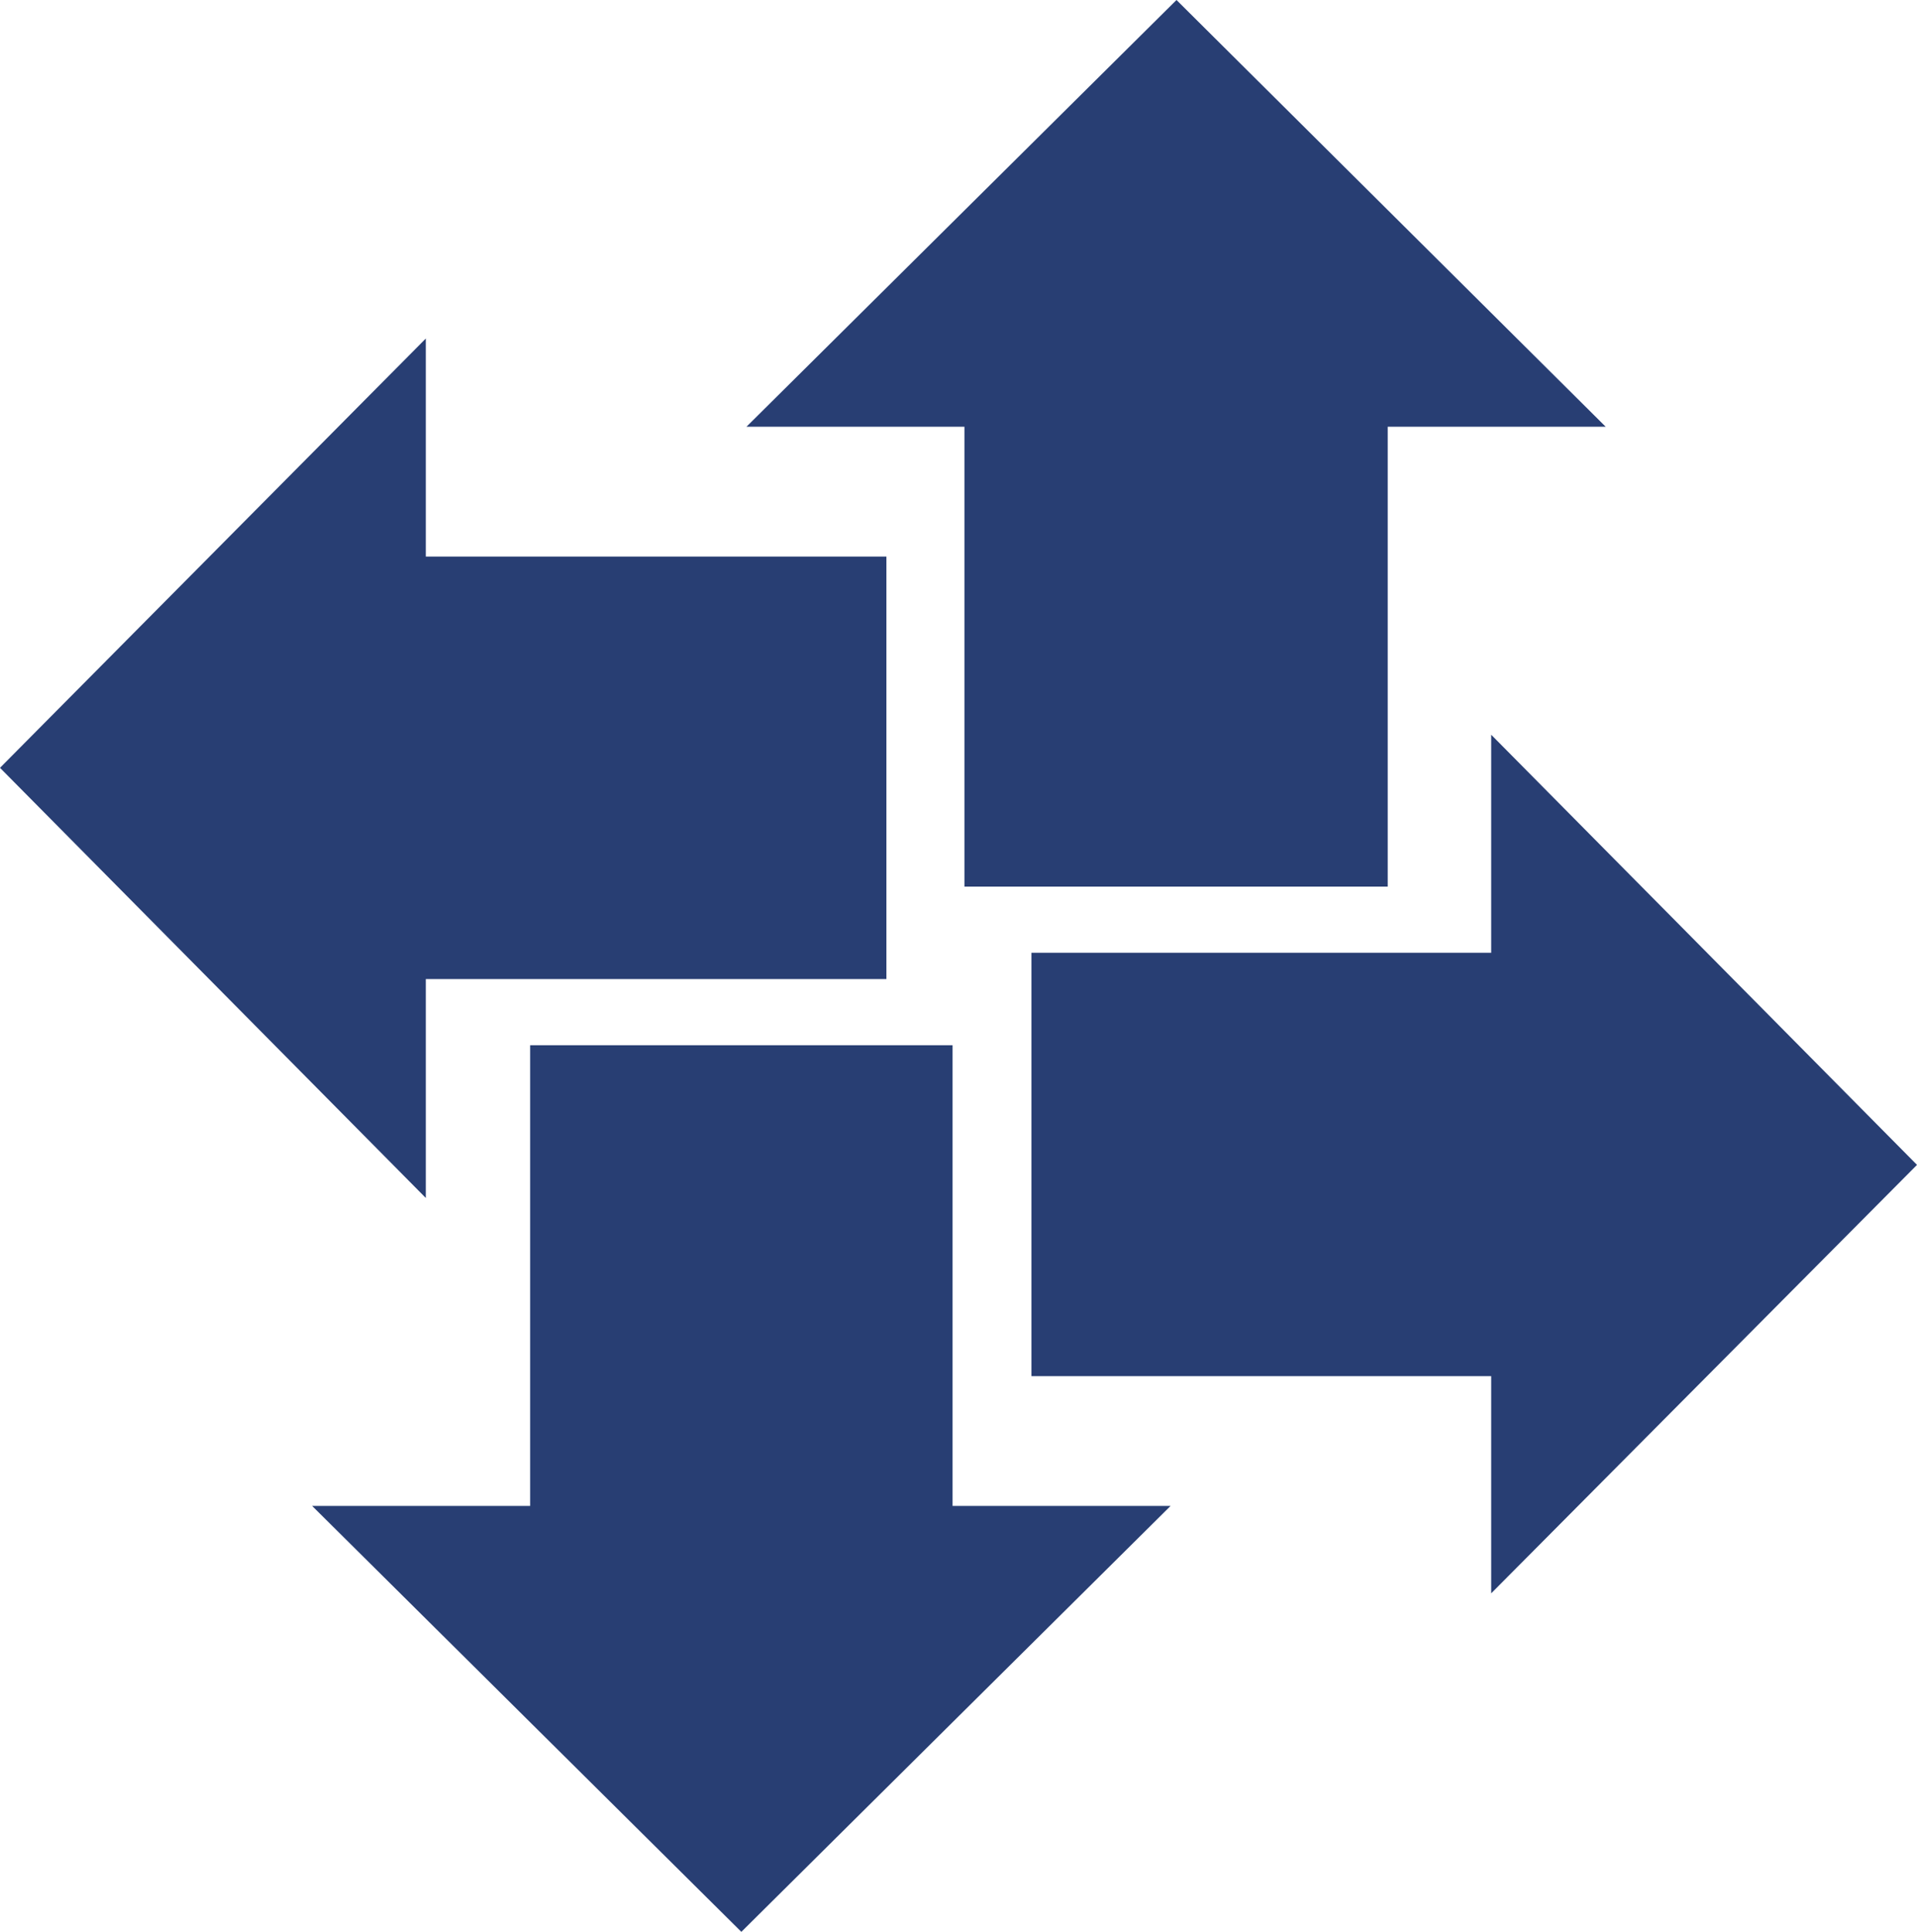 <?xml version="1.0" encoding="UTF-8"?>
<svg id="Layer_2" data-name="Layer 2" xmlns="http://www.w3.org/2000/svg" viewBox="0 0 22.6 22.77">
  <defs>
    <style>
      .cls-1 {
        fill: #283e73;
      }
    </style>
  </defs>
  <g id="_Layer_" data-name="&amp;lt;Layer&amp;gt;">
    <g>
      <polygon class="cls-1" points="0 9.05 5.02 14.12 5.02 11.54 10.45 11.54 10.45 6.56 5.02 6.56 5.02 3.99 0 9.05"/>
      <polygon class="cls-1" points="8.8 5.03 11.37 5.03 11.37 10.45 16.36 10.45 16.36 5.03 18.93 5.03 13.87 0 8.8 5.03"/>
      <polygon class="cls-1" points="17.58 11.23 12.16 11.23 12.16 16.22 17.58 16.22 17.58 18.78 22.6 13.73 17.58 8.66 17.58 11.23"/>
      <polygon class="cls-1" points="6.25 12.32 6.25 17.75 3.68 17.75 8.74 22.77 13.8 17.75 11.23 17.75 11.23 12.32 6.25 12.32"/>
    </g>
  </g>
</svg>